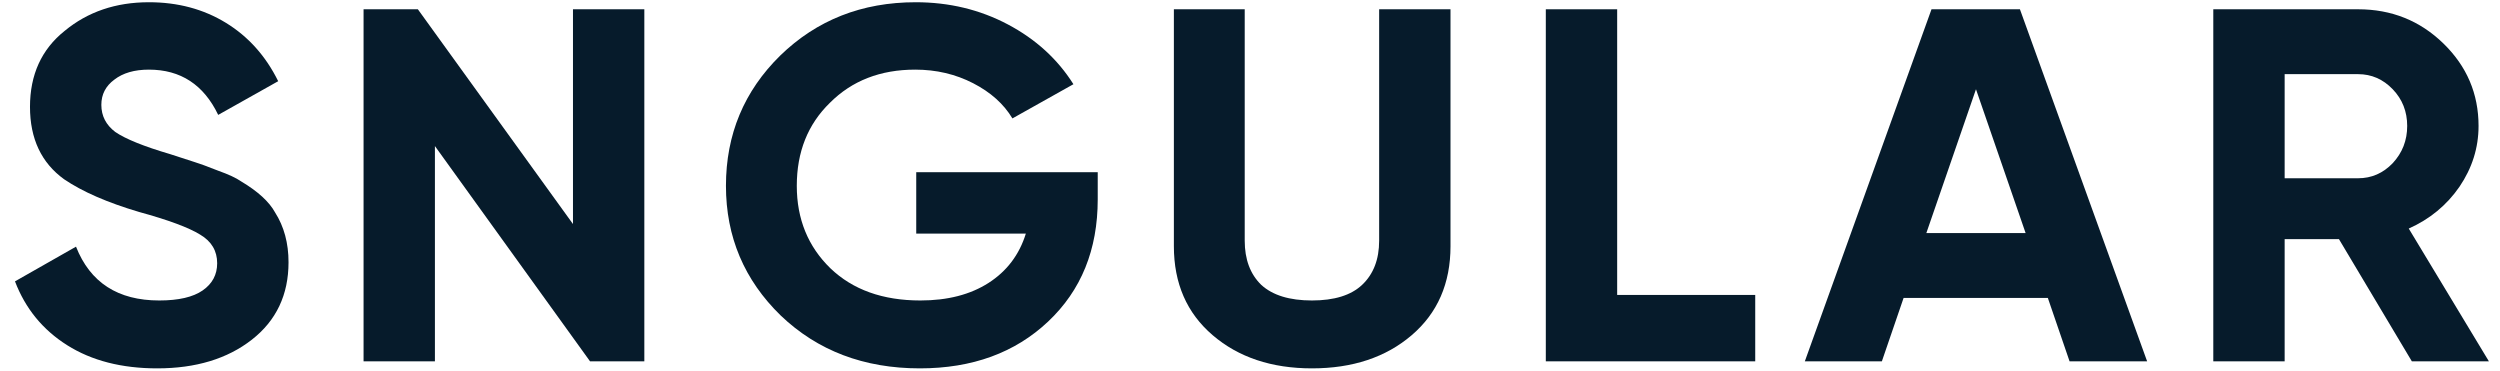 <svg xmlns="http://www.w3.org/2000/svg" fill="none" height="114" viewBox="0 0 768 114" width="768"><path d="M48.288 113.163C37.381 113.163 28.168 110.794 20.65 106.056C13.131 101.318 7.783 94.778 4.606 86.434L23.35 75.774C27.692 86.795 36.216 92.305 48.924 92.305C54.854 92.305 59.301 91.275 62.267 89.216C65.232 87.156 66.714 84.374 66.714 80.873C66.714 77.061 64.967 74.126 61.472 72.066C57.978 69.903 51.73 67.585 42.729 65.114C32.986 62.23 25.309 58.882 19.697 55.071C12.707 50.024 9.213 42.608 9.213 32.823C9.213 22.935 12.76 15.159 19.855 9.494C26.95 3.623 35.581 0.687 45.747 0.687C54.642 0.687 62.531 2.799 69.415 7.022C76.298 11.245 81.645 17.218 85.458 24.944L67.032 35.295C62.584 26.025 55.489 21.39 45.747 21.39C41.299 21.39 37.752 22.42 35.104 24.48C32.457 26.437 31.133 29.012 31.133 32.205C31.133 35.604 32.563 38.385 35.422 40.548C38.599 42.711 44.211 44.977 52.26 47.346L59.884 49.818C61.261 50.23 63.643 51.105 67.032 52.444C70.209 53.578 72.538 54.659 74.021 55.689C79.21 58.779 82.704 61.972 84.505 65.268C87.258 69.594 88.635 74.692 88.635 80.564C88.635 90.555 84.875 98.486 77.357 104.357C69.838 110.228 60.149 113.163 48.288 113.163Z" fill="#061B2B"></path><path d="M176.018 68.822V2.85H197.939V111H181.26L133.607 44.874V111H111.687V2.85H128.365L176.018 68.822Z" fill="#061B2B"></path><path d="M281.467 52.908H337.221V61.251C337.221 76.701 332.138 89.216 321.972 98.794C311.806 108.374 298.675 113.163 282.579 113.163C265.424 113.163 251.181 107.756 239.85 96.941C228.625 86.022 223.012 72.736 223.012 57.08C223.012 41.321 228.572 27.982 239.691 17.064C250.916 6.146 264.788 0.687 281.308 0.687C291.58 0.687 301.004 2.953 309.582 7.485C318.16 12.017 324.884 18.145 329.755 25.87L311.012 36.377C308.364 31.948 304.34 28.343 298.94 25.561C293.539 22.78 287.609 21.39 281.149 21.39C270.454 21.39 261.717 24.789 254.94 31.587C248.163 38.179 244.774 46.676 244.774 57.08C244.774 67.276 248.216 75.722 255.099 82.418C261.982 89.01 271.195 92.305 282.737 92.305C291.103 92.305 298.092 90.503 303.705 86.898C309.317 83.293 313.13 78.246 315.142 71.757H281.467V52.908Z" fill="#061B2B"></path><path d="M403.025 113.163C390.636 113.163 380.47 109.764 372.527 102.966C364.585 96.168 360.614 87.052 360.614 75.62V2.85H382.376V73.92C382.376 79.688 384.07 84.22 387.459 87.516C390.953 90.709 396.142 92.305 403.025 92.305C409.909 92.305 415.045 90.709 418.433 87.516C421.928 84.22 423.675 79.688 423.675 73.92V2.85H445.595V75.62C445.595 87.052 441.624 96.168 433.682 102.966C425.74 109.764 415.521 113.163 403.025 113.163Z" fill="#061B2B"></path><path d="M496.794 2.85V90.606H539.205V111H474.873V2.85H496.794Z" fill="#061B2B"></path><path d="M659.597 111H635.771L629.099 91.533H584.782L578.11 111H554.443L593.359 2.85H620.522L659.597 111ZM607.02 27.416L591.771 71.603H622.269L607.02 27.416Z" fill="#061B2B"></path><path d="M764.588 111H740.92L718.523 73.457H701.844V111H679.924V2.85H724.4C734.672 2.85 743.409 6.352 750.609 13.356C757.81 20.36 761.411 28.806 761.411 38.694C761.411 45.389 759.452 51.62 755.534 57.389C751.615 63.053 746.427 67.328 739.967 70.212L764.588 111ZM724.4 22.78H701.844V54.762H724.4C728.53 54.762 732.078 53.217 735.043 50.127C738.008 46.934 739.49 43.123 739.49 38.694C739.49 34.265 738.008 30.506 735.043 27.416C732.078 24.326 728.53 22.78 724.4 22.78Z" fill="#061B2B"></path></svg>